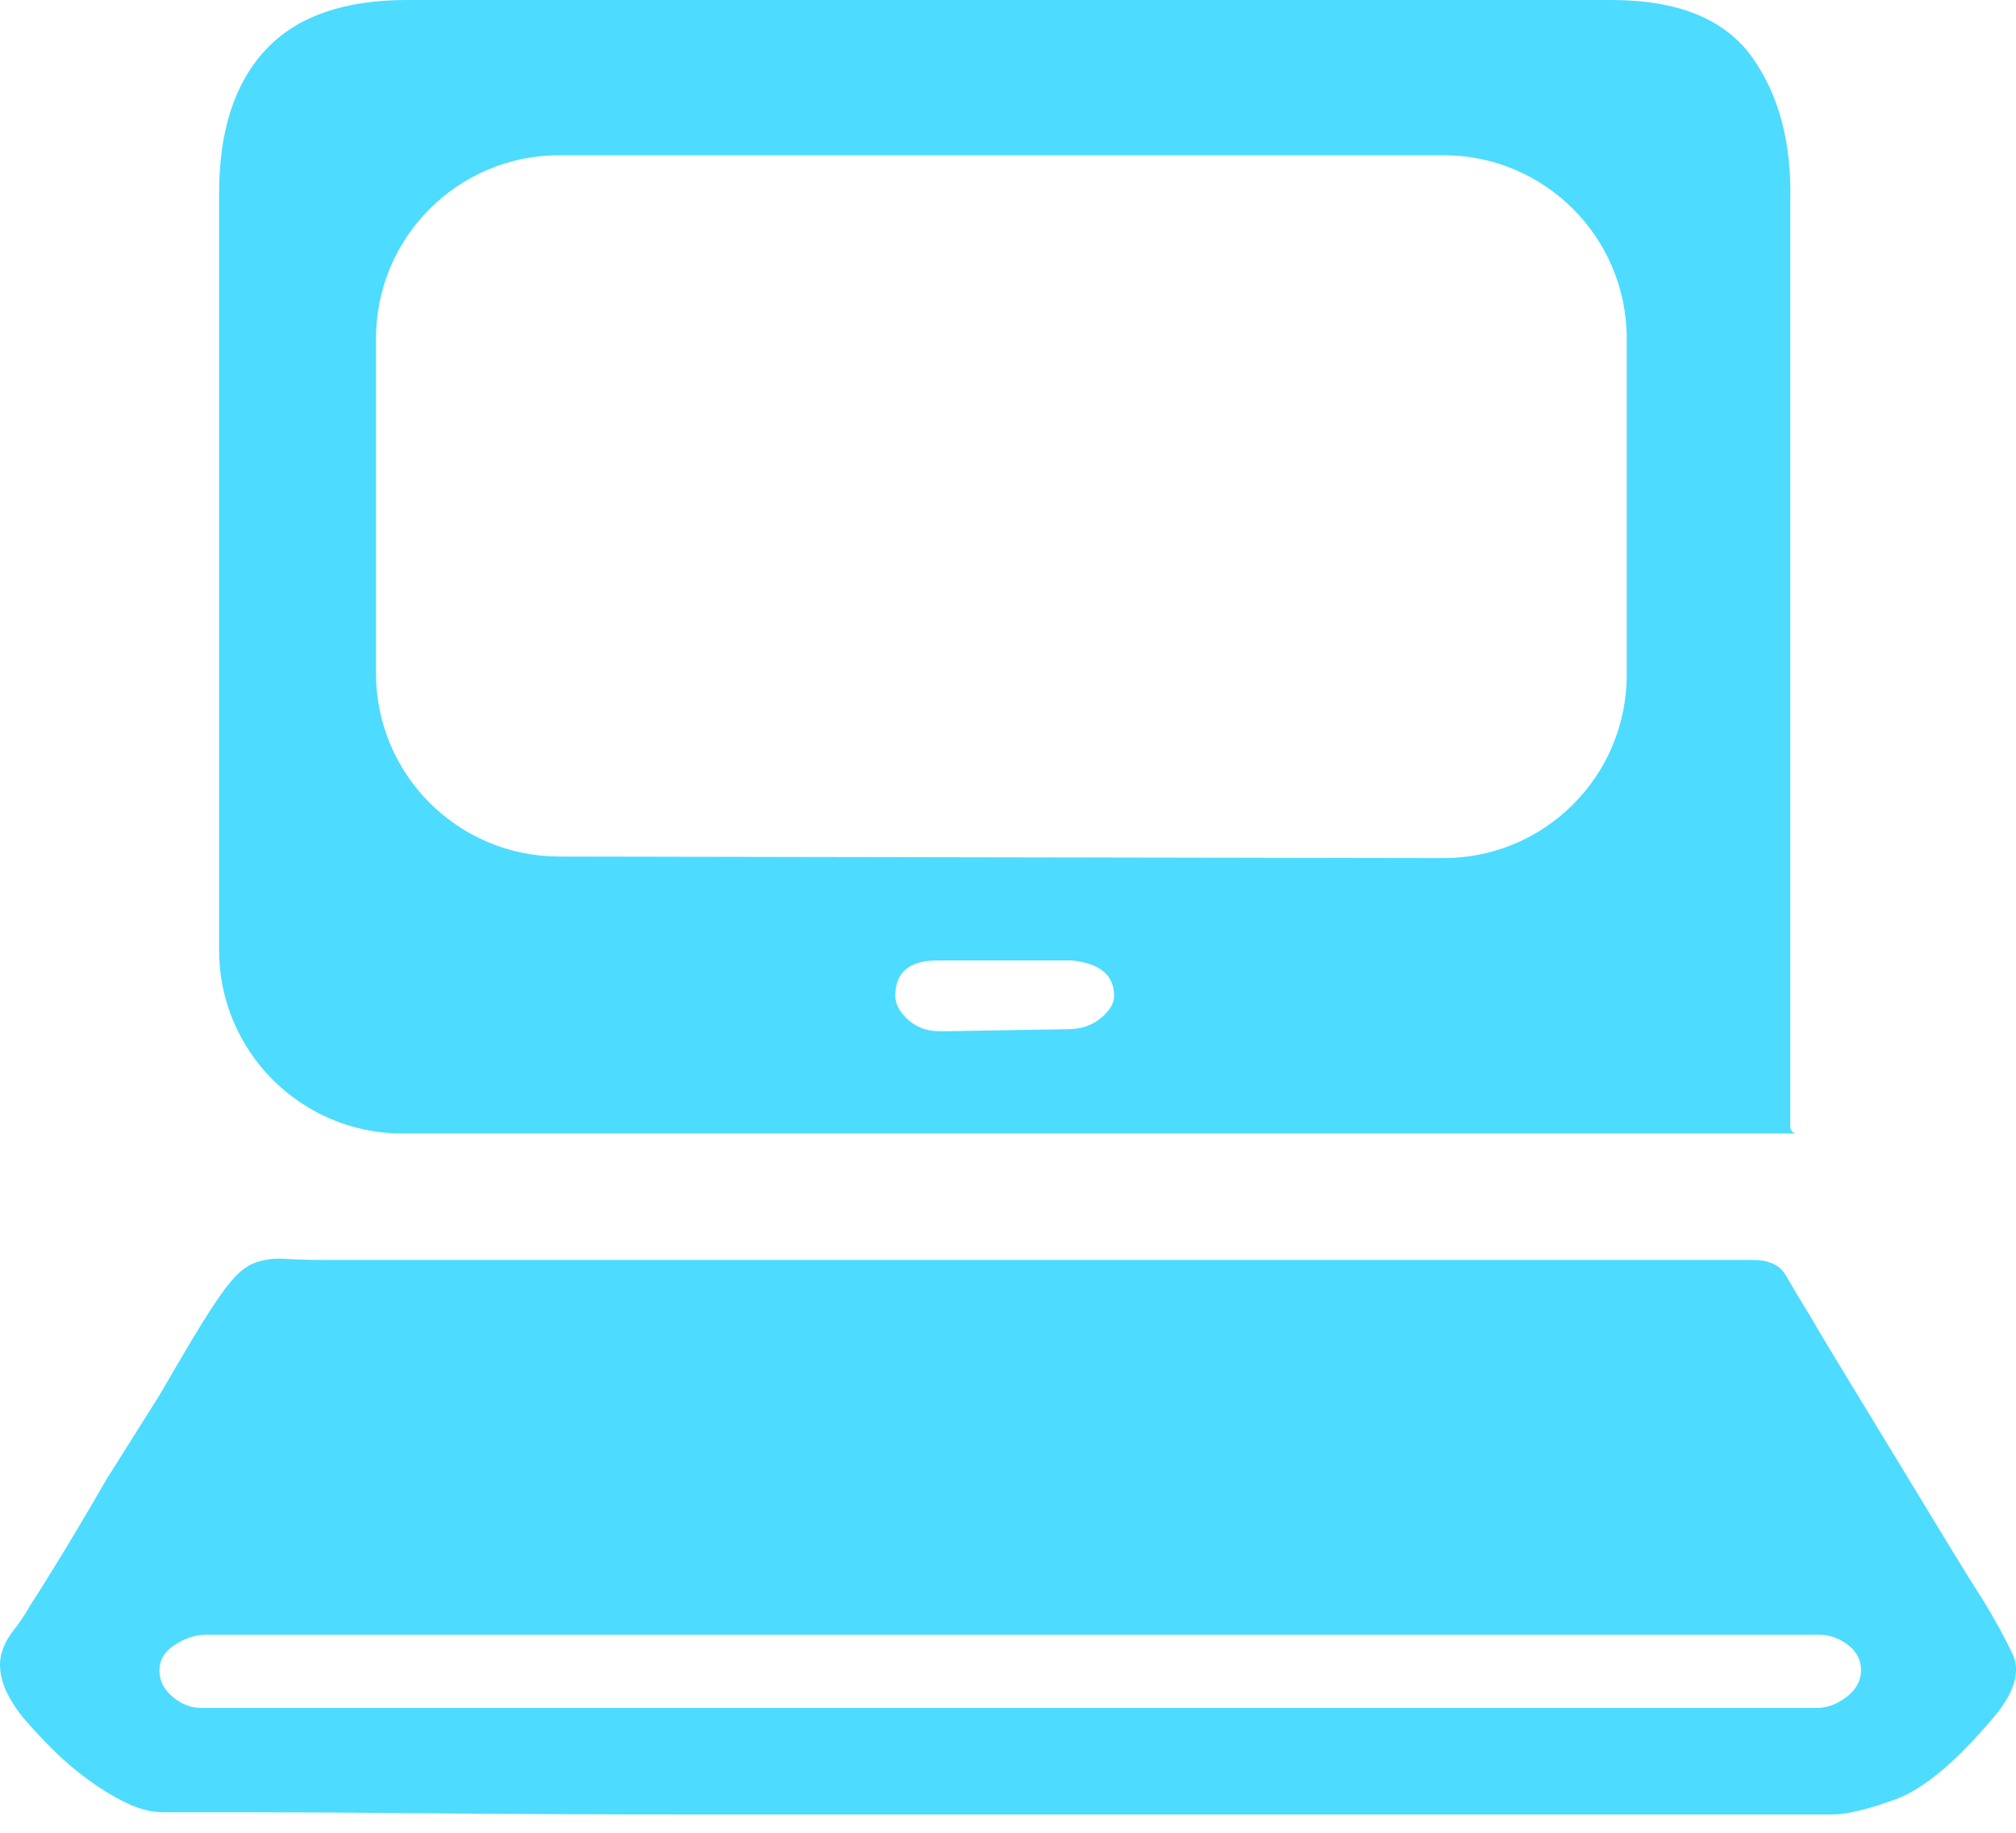 <svg width="22" height="20" viewBox="0 0 22 20" fill="none" xmlns="http://www.w3.org/2000/svg">
<path d="M19.537 12.297C19.537 12.337 19.569 12.369 19.609 12.369H4.391C3.286 12.369 2.391 11.473 2.391 10.369V2.106C2.391 1.428 2.56 0.908 2.897 0.545C3.235 0.182 3.749 0 4.441 0H17.584C18.307 0 18.817 0.206 19.115 0.617C19.412 1.029 19.553 1.557 19.537 2.203V12.297ZM17.752 3.694C17.752 2.59 16.857 1.694 15.752 1.694H6.103C4.998 1.694 4.103 2.59 4.103 3.694V7.347C4.103 8.45 4.996 9.345 6.1 9.347L15.749 9.364C16.855 9.366 17.752 8.47 17.752 7.364V3.694ZM12.158 10.868C12.158 10.642 12.005 10.513 11.699 10.481H10.228C9.923 10.481 9.77 10.61 9.77 10.868C9.77 10.949 9.81 11.03 9.891 11.11C9.94 11.16 9.999 11.197 10.067 11.223C10.155 11.255 10.252 11.255 10.346 11.253L11.651 11.231C11.796 11.231 11.916 11.191 12.013 11.11C12.109 11.03 12.158 10.949 12.158 10.868ZM19.127 13.749C19.304 13.749 19.424 13.805 19.489 13.918C19.553 14.031 19.649 14.192 19.778 14.402C19.842 14.515 19.963 14.717 20.14 15.007C20.317 15.298 20.506 15.608 20.707 15.939C20.907 16.27 21.096 16.581 21.273 16.871C21.45 17.162 21.571 17.355 21.635 17.452C21.764 17.662 21.872 17.86 21.961 18.045C22.049 18.231 21.989 18.453 21.78 18.711C21.362 19.211 21 19.518 20.695 19.631C20.389 19.744 20.156 19.8 19.995 19.8H19.079H16.981H14.111H10.855H7.624C6.563 19.8 5.61 19.796 4.766 19.788C3.922 19.78 3.235 19.776 2.704 19.776H1.788C1.659 19.776 1.527 19.744 1.39 19.679C1.253 19.614 1.113 19.53 0.968 19.425C0.823 19.32 0.691 19.207 0.57 19.086C0.45 18.965 0.341 18.848 0.245 18.735C0.132 18.59 0.06 18.461 0.028 18.348C-0.005 18.235 -0.009 18.134 0.016 18.045C0.04 17.956 0.084 17.872 0.148 17.791C0.212 17.71 0.277 17.613 0.341 17.5C0.405 17.404 0.514 17.23 0.667 16.98C0.819 16.73 0.984 16.452 1.161 16.145L1.74 15.225C1.917 14.919 2.069 14.66 2.198 14.451C2.327 14.241 2.435 14.084 2.524 13.979C2.612 13.874 2.704 13.805 2.801 13.773C2.897 13.741 3.002 13.729 3.114 13.737C3.227 13.745 3.372 13.749 3.548 13.749H19.127ZM20.309 18.227C20.309 18.114 20.26 18.021 20.164 17.948C20.067 17.876 19.963 17.839 19.851 17.839H2.246C2.134 17.839 2.021 17.876 1.909 17.948C1.796 18.021 1.74 18.114 1.74 18.227C1.74 18.34 1.788 18.436 1.884 18.517C1.981 18.598 2.085 18.638 2.198 18.638H19.826C19.939 18.638 20.047 18.598 20.152 18.517C20.256 18.436 20.309 18.34 20.309 18.227Z" fill="#4DDBFF"/>
</svg>
